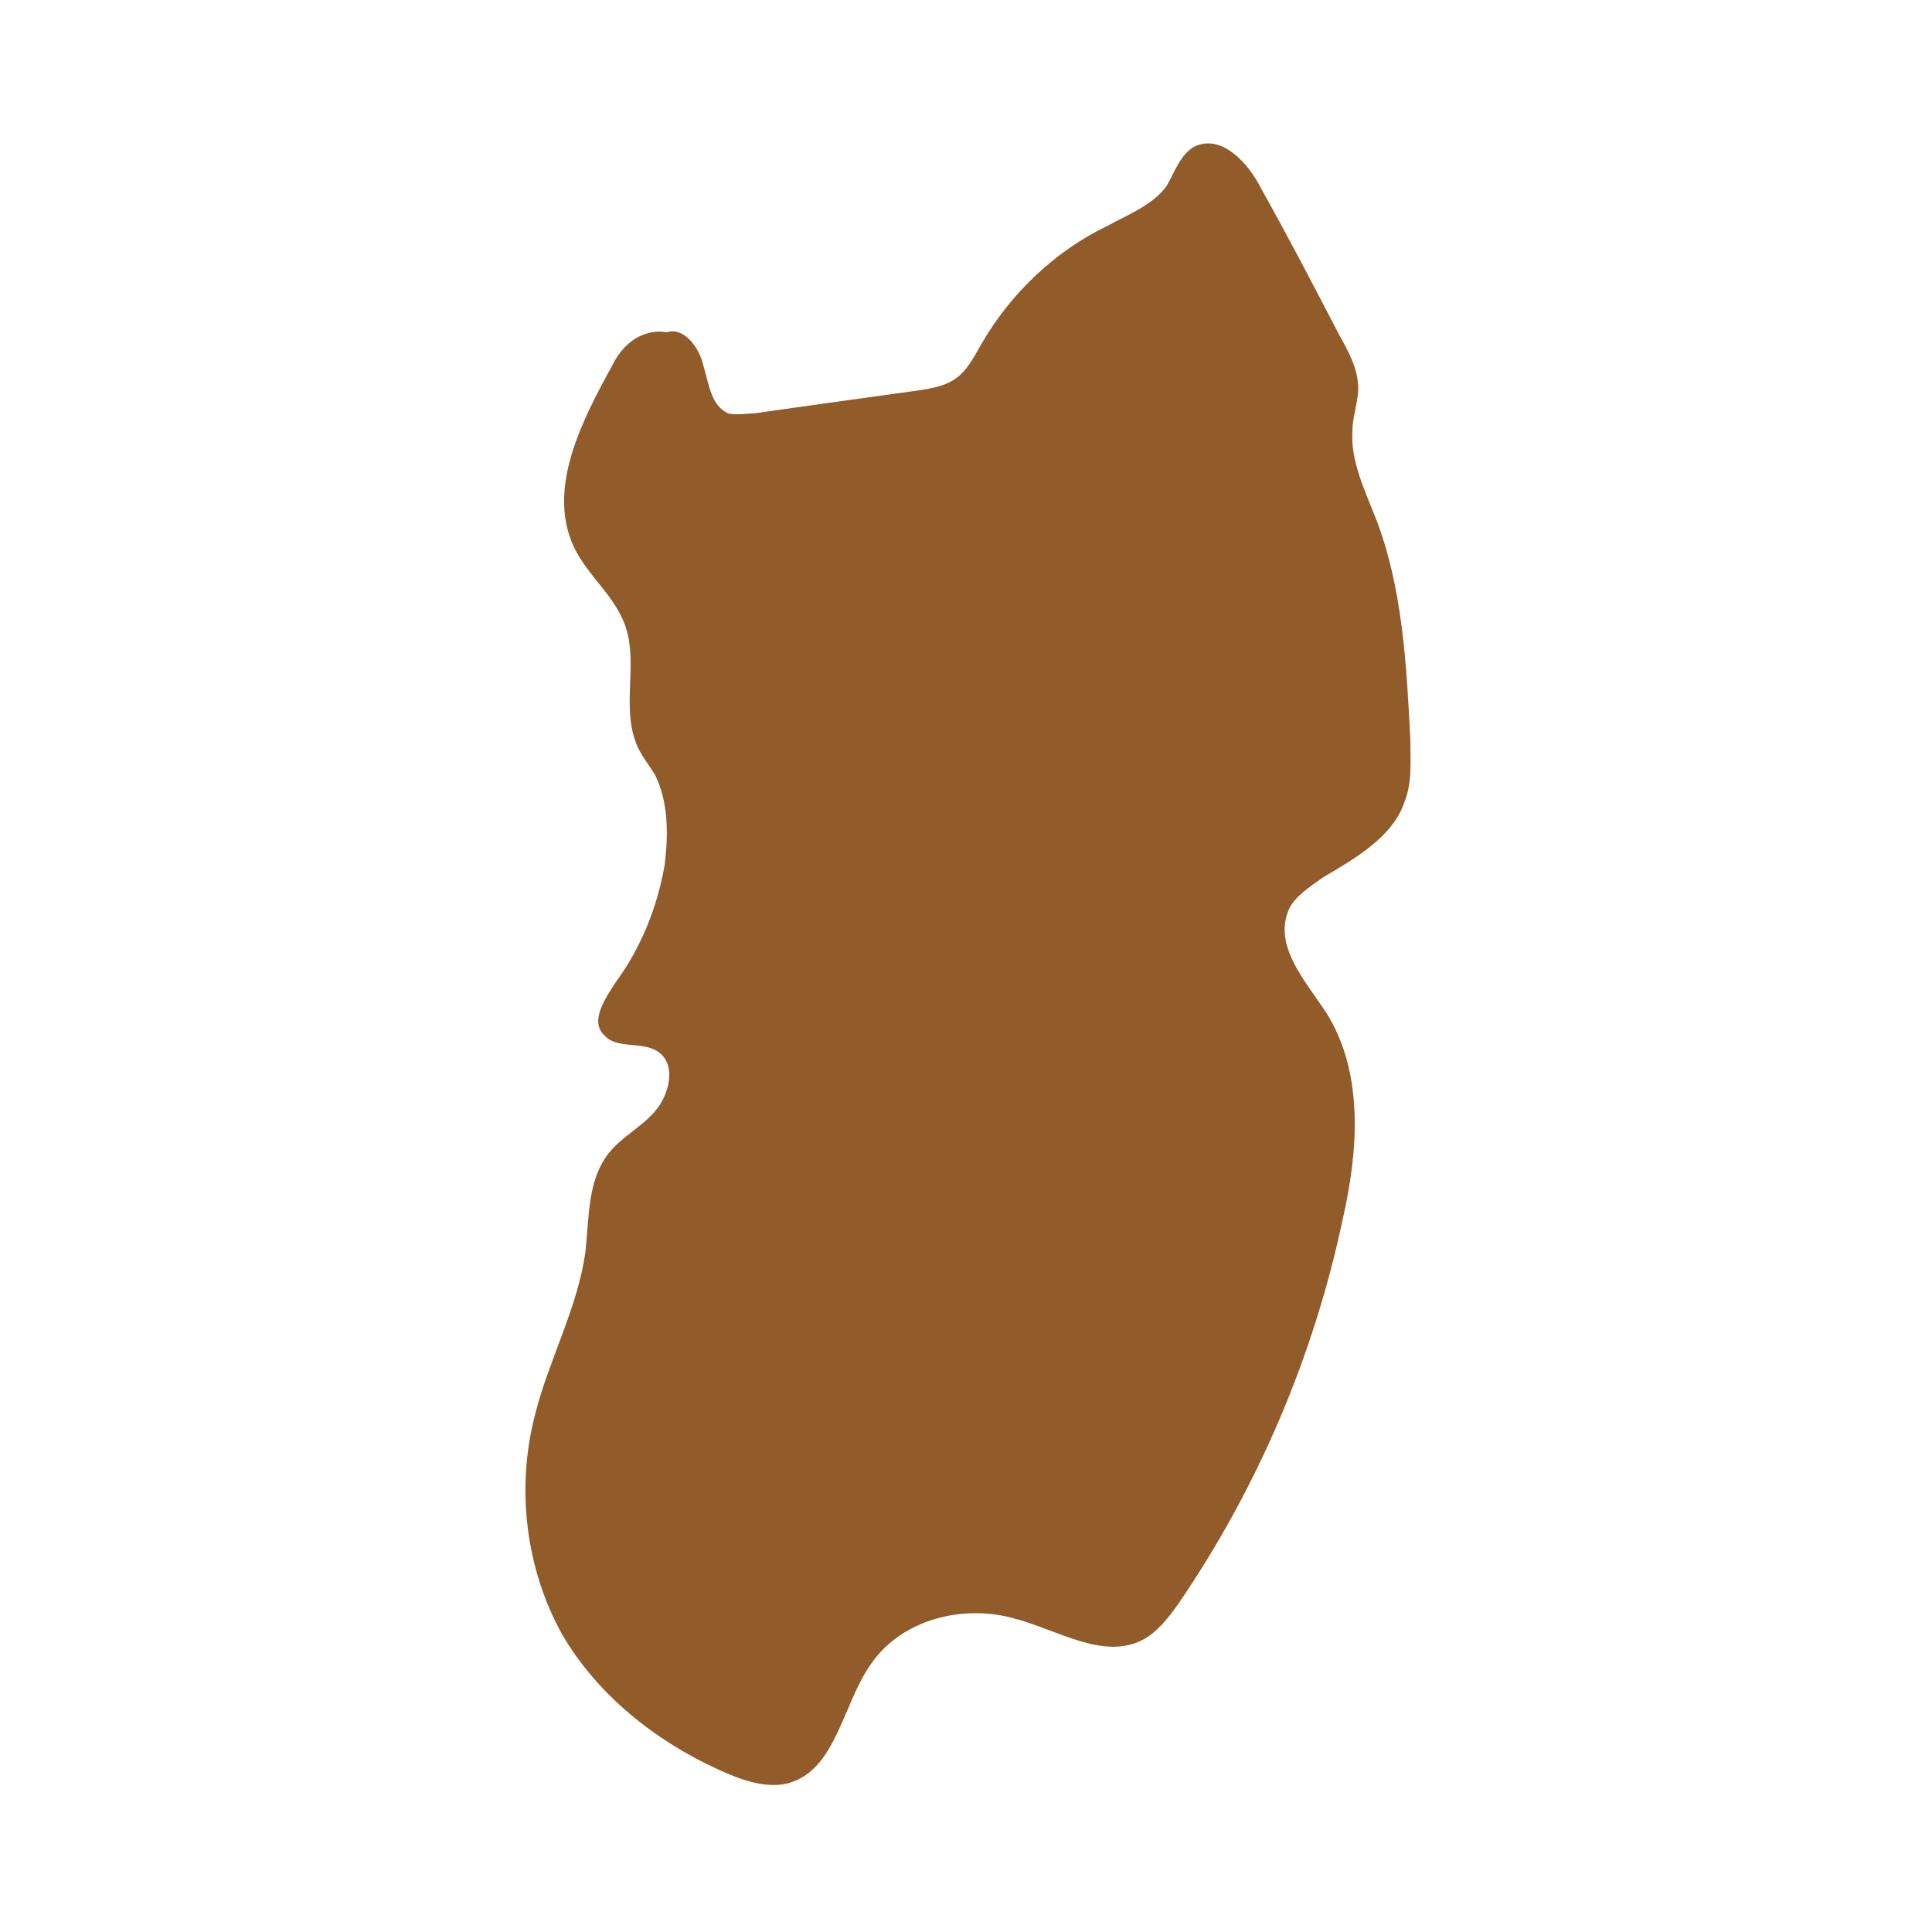 <svg xmlns="http://www.w3.org/2000/svg" id="sardegna" viewBox="0 0 100 100"><defs><style>      .cls-1 {        fill: #915b2a;        stroke-width: 0px;      }    </style></defs><path class="cls-1" d="M31.7,18.9c-1.6,2.9-3.4,6.4-2,9.4.7,1.5,2.2,2.6,2.7,4.2.6,1.9-.2,4,.5,5.9.2.6.7,1.2,1,1.7.7,1.4.7,3.1.5,4.7-.4,2.2-1.2,4.2-2.5,6-.6.9-1.4,2.1-.6,2.8.6.7,1.9.3,2.7.8,1,.6.7,2.1,0,3s-1.8,1.4-2.5,2.3c-1.1,1.4-1,3.3-1.2,5.1-.4,2.9-1.9,5.6-2.6,8.4-1,3.8-.5,8,1.4,11.4,1.8,3.1,4.8,5.5,8.1,7,1.1.5,2.4,1,3.6.7,2.5-.7,2.8-4.1,4.3-6.2,1.6-2.3,4.8-3.1,7.5-2.3,2.2.6,4.5,2.1,6.5,1.1.8-.4,1.4-1.2,1.9-1.9,4.1-6,7-12.8,8.5-19.9.8-3.5,1.1-7.5-.8-10.6-1.1-1.7-2.8-3.5-2-5.4.3-.7,1.1-1.2,1.8-1.7,1.7-1,3.6-2.1,4.2-3.9.4-1,.3-2.1.3-3.2-.2-3.9-.4-7.9-1.8-11.5-.6-1.5-1.3-3-1.2-4.5,0-.7.3-1.5.3-2.2,0-1-.5-1.9-1-2.8-1.3-2.5-2.6-5-4-7.5-.7-1.4-2.1-2.9-3.5-2.2-.7.4-1,1.3-1.4,2-.7,1-2,1.5-3.1,2.1-2.7,1.3-5,3.5-6.5,6.1-.4.7-.8,1.5-1.5,1.9-.5.3-1.1.4-1.7.5-2.9.4-5.8.8-8.6,1.2-.4,0-.9.1-1.3,0-.9-.4-1-1.5-1.3-2.5-.2-.9-1-2-1.9-1.7,0,0-1.6-.4-2.7,1.5"></path></svg>